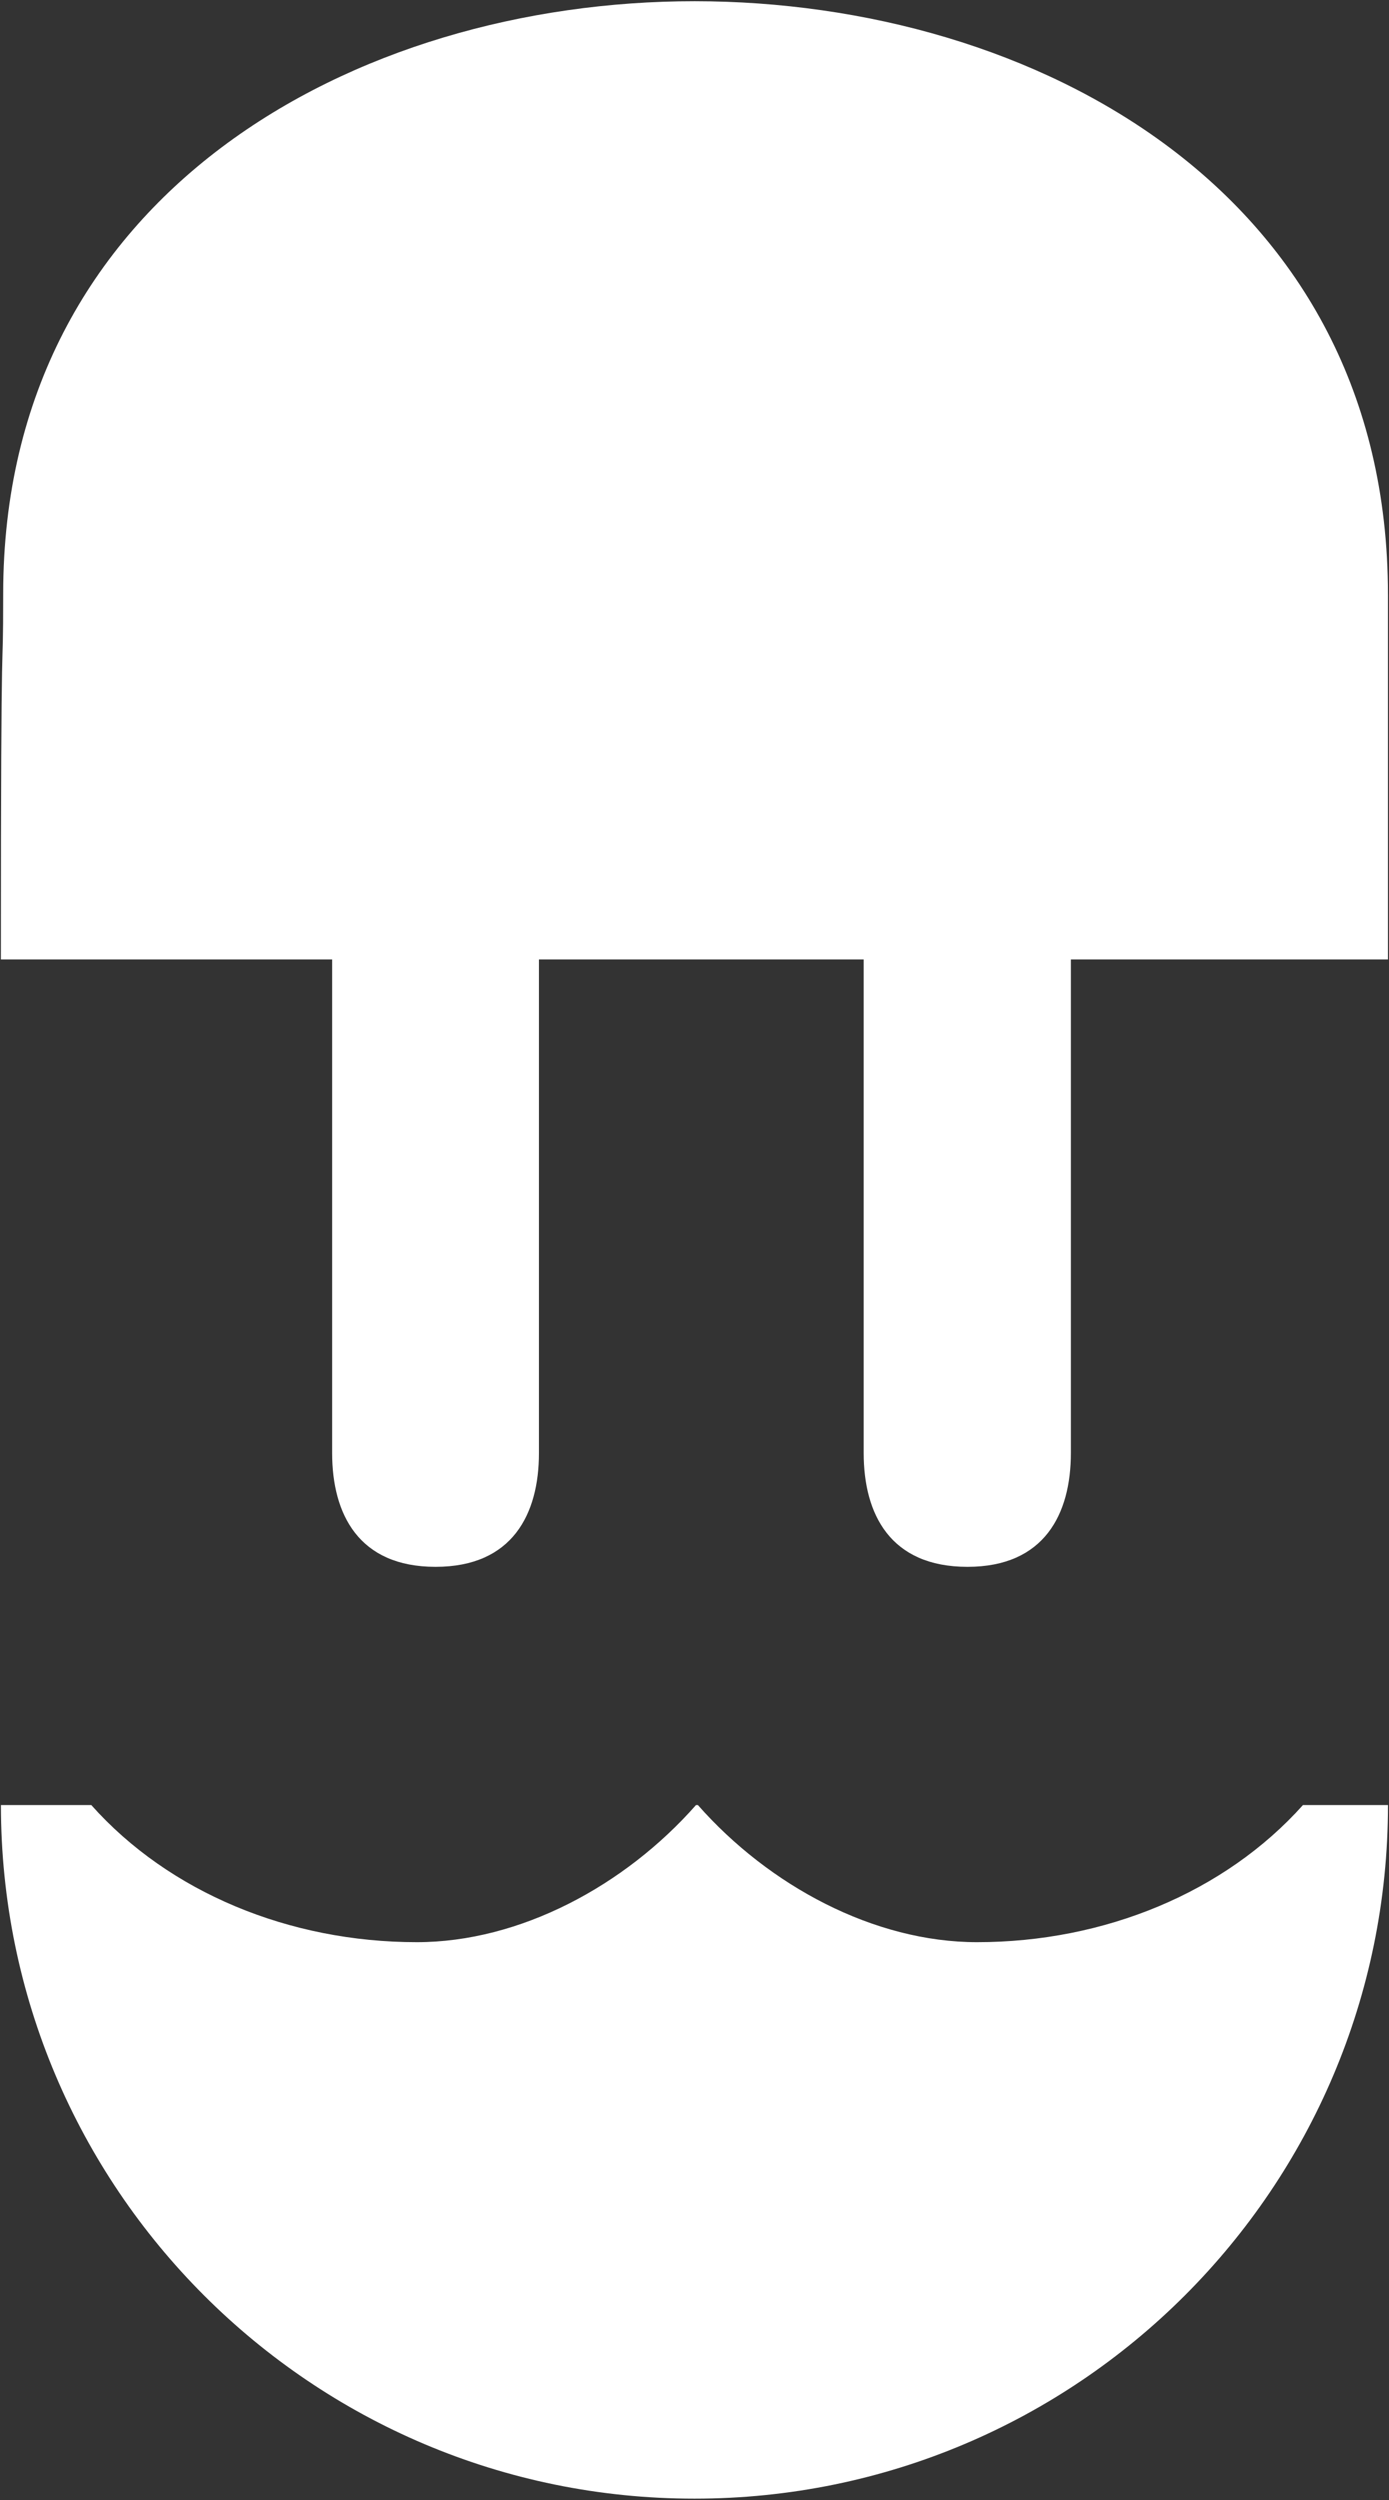 <svg version="1.2" baseProfile="tiny-ps" xmlns="http://www.w3.org/2000/svg" viewBox="0 0 869 1564" width="869" height="1564">
	<rect x="0" y="0" width="869" height="1564" fill="#333333" stroke="none"/>
	<title>logo-web-home-svg</title>
	<style>
		tspan { white-space:pre }
		.s0 { fill: #ffffff } 
	</style>
	<g id="Layer">
		<g id="Layer">
			<path id="Layer" class="s0" d="m868.35 371.85c0 95.35 0 7.19 0 228.31h-198.38v308.81c0 38.09-16.53 71.15-64.69 71.15c-48.4 0-64.93-33.06-64.93-71.15v-308.81h-203.17v308.81c0 38.09-16.53 71.15-64.69 71.15c-48.16 0-64.69-33.06-64.69-71.15v-308.81h-207.24c0-238.38 1.44-163.63 1.44-228.79c0-250.12 219.94-370.62 432.69-370.62c212.27 0.24 433.65 119.07 433.65 371.1zm-257.07 843.06c79.78 0 155.01-31.14 203.89-85.77h53.19c0 239.57-194.3 433.87-433.89 433.87c-239.58 0-433.89-194.29-433.89-433.87h56.54c48.64 54.62 123.86 85.77 203.65 85.77c64.45 0 130.09-35.22 174.66-85.77h1.2c44.56 50.55 110.21 85.77 174.66 85.77v0z" />
		</g>
	</g>
</svg>